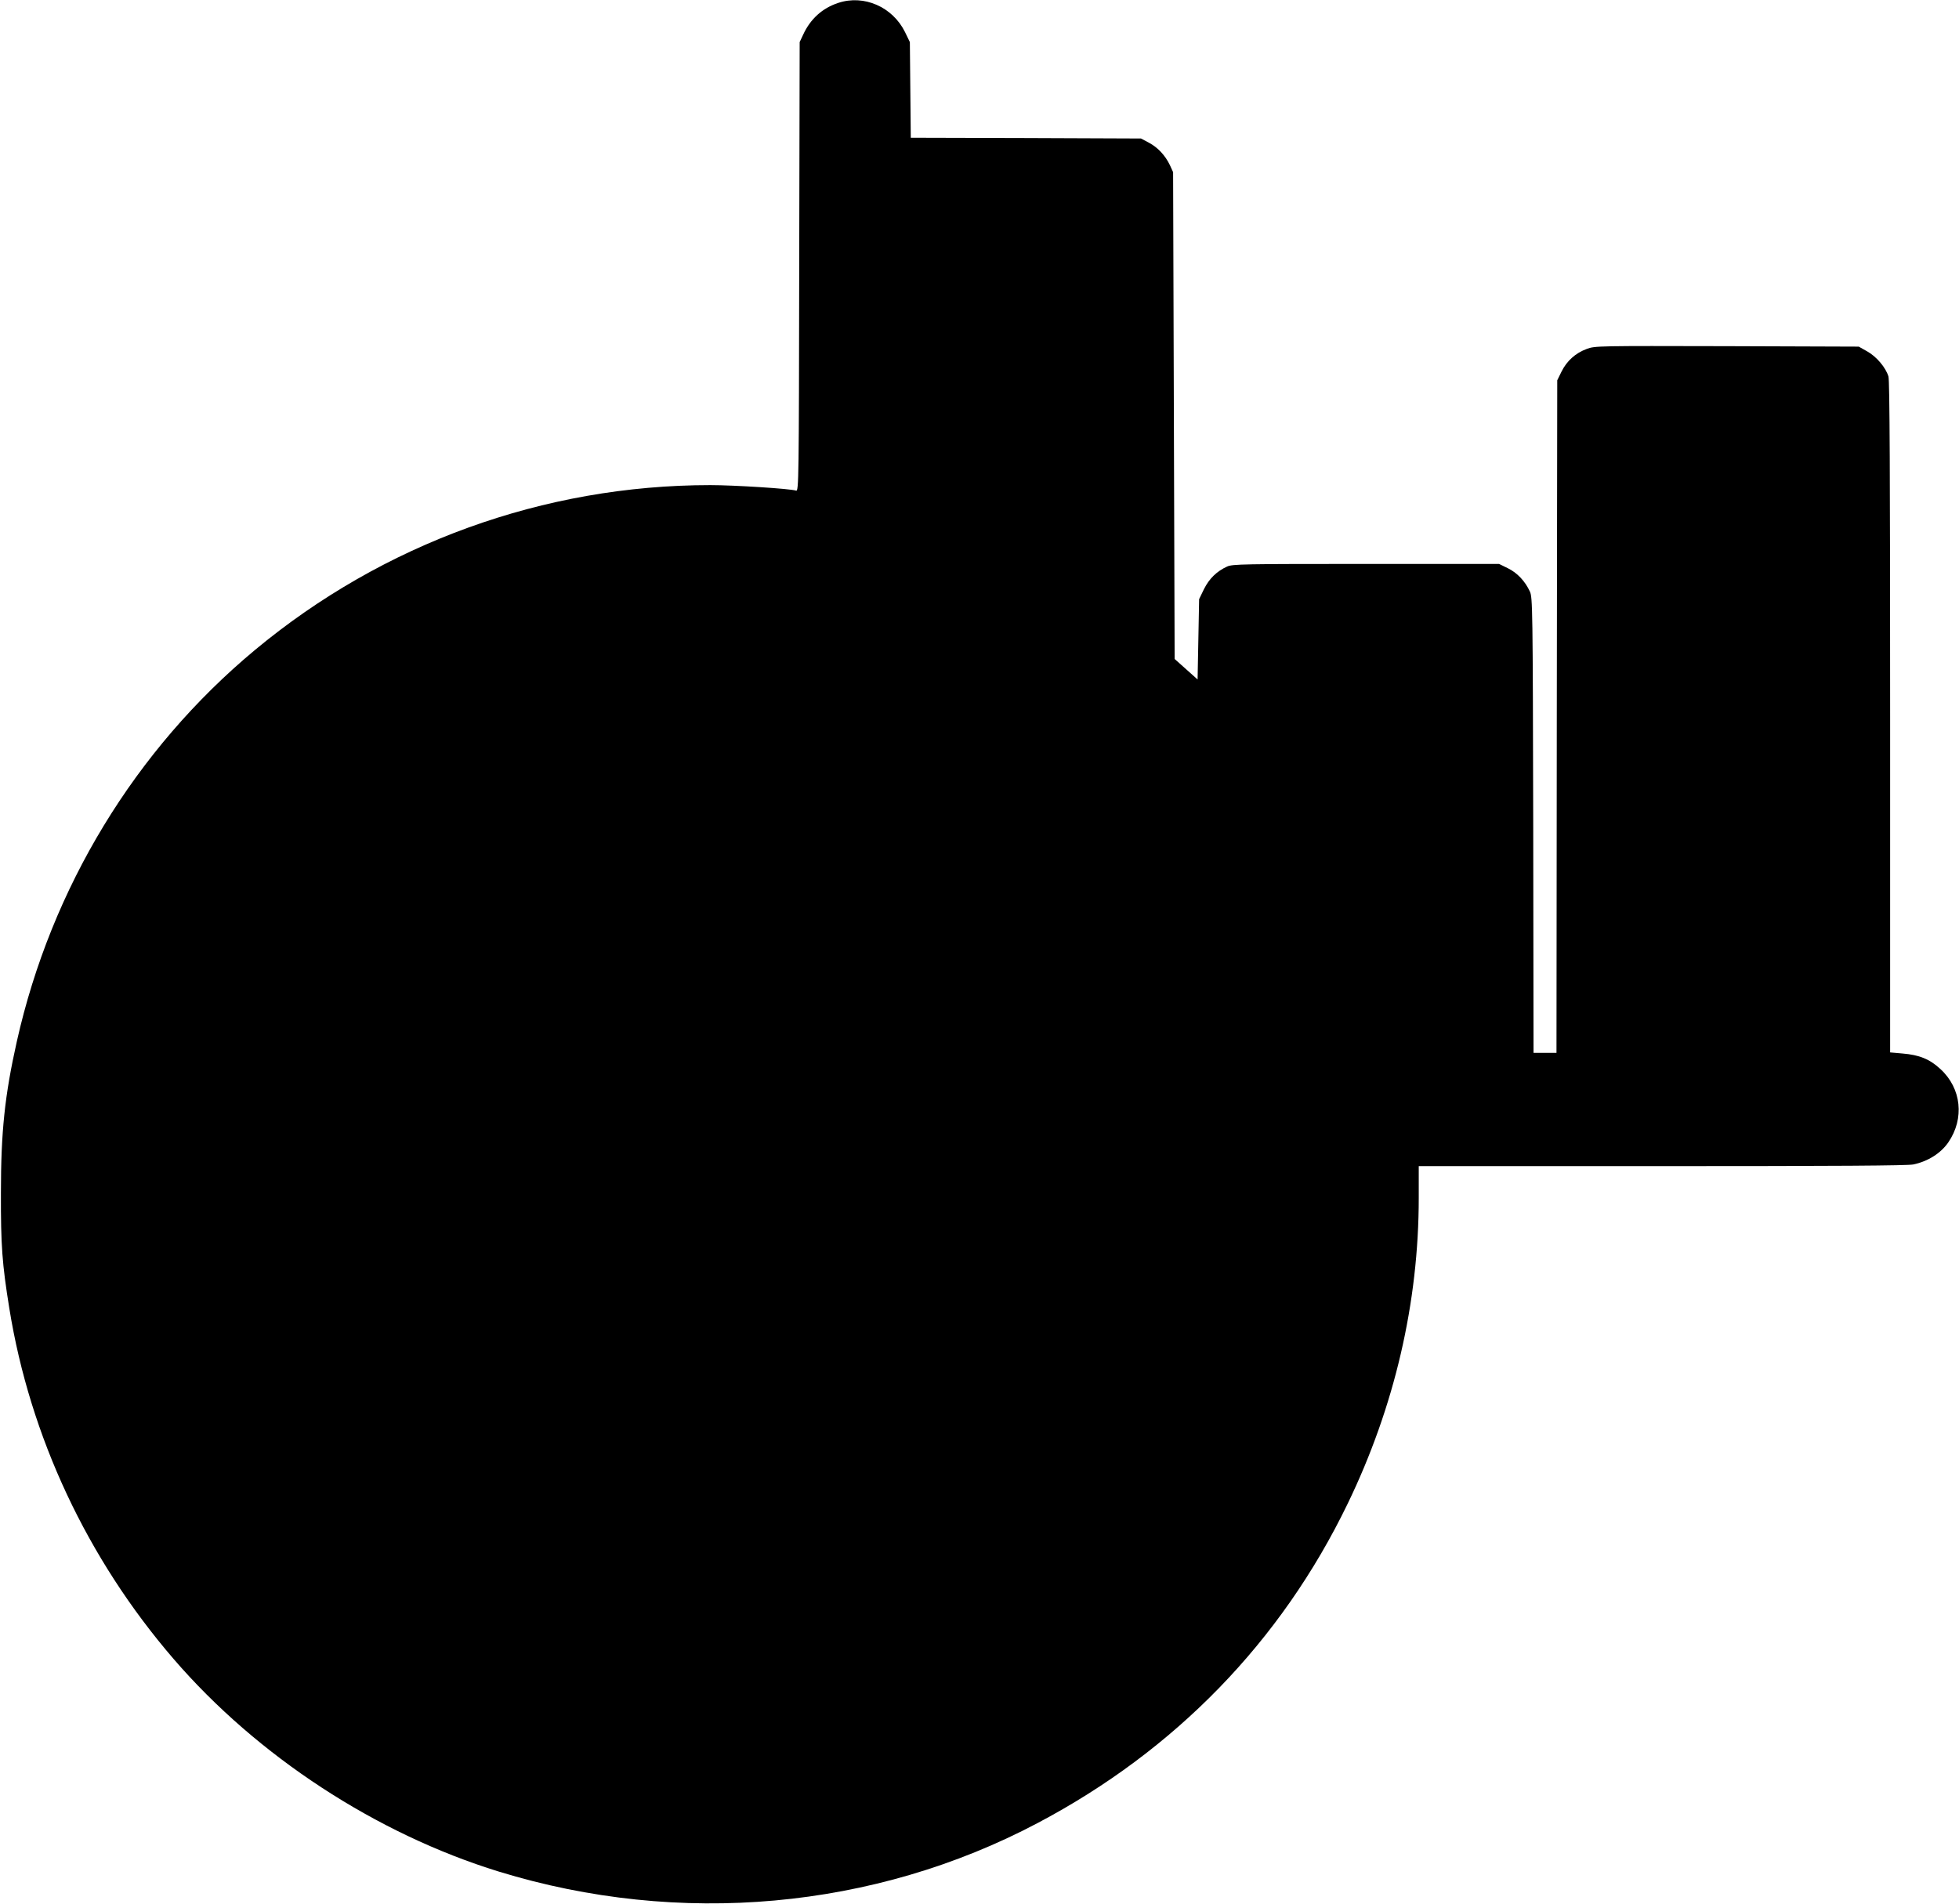 <?xml version="1.0" standalone="no"?>
<!DOCTYPE svg PUBLIC "-//W3C//DTD SVG 20010904//EN"
 "http://www.w3.org/TR/2001/REC-SVG-20010904/DTD/svg10.dtd">
<svg version="1.0" xmlns="http://www.w3.org/2000/svg"
 width="1280pt" height="1244pt" viewBox="0 0 1280 1244"
 preserveAspectRatio="xMidYMid meet">
<g transform="translate(0,1244) scale(0.1,-0.1)"
fill="#000000" stroke="none">
<path d="M5477 12421 c-104 -34 -182 -105 -229 -207 l-23 -49 -3 -1468 c-2
-1388 -3 -1468 -20 -1463 -39 13 -406 36 -561 36 -1087 0 -2138 -381 -2976
-1078 -782 -651 -1330 -1553 -1555 -2557 -79 -353 -104 -591 -104 -990 -1
-343 8 -464 55 -755 135 -837 508 -1634 1073 -2290 547 -635 1324 -1143 2126
-1390 1179 -362 2452 -247 3519 317 900 475 1592 1188 2027 2088 306 633 464
1313 464 1998 l0 207 1590 0 c1137 0 1604 3 1642 11 95 20 179 73 228 144 107
156 86 353 -51 479 -70 65 -138 93 -249 102 l-80 7 0 2190 c0 1598 -3 2200
-11 2227 -18 59 -78 130 -139 164 l-55 31 -861 3 c-846 2 -863 2 -916 -18 -74
-27 -131 -79 -165 -148 l-28 -57 -3 -2197 -2 -2198 -75 0 -75 0 -2 1488 c-3
1424 -4 1489 -22 1527 -31 67 -82 122 -144 152 l-57 28 -870 0 c-796 0 -873
-1 -907 -17 -68 -31 -117 -79 -151 -147 l-32 -66 -5 -262 -5 -263 -75 67 -75
67 -5 1590 -5 1591 -21 46 c-30 63 -79 116 -138 147 l-51 27 -752 3 -752 2 -3
313 -3 312 -32 66 c-81 164 -268 246 -436 190z"/>
</g>
</svg>
